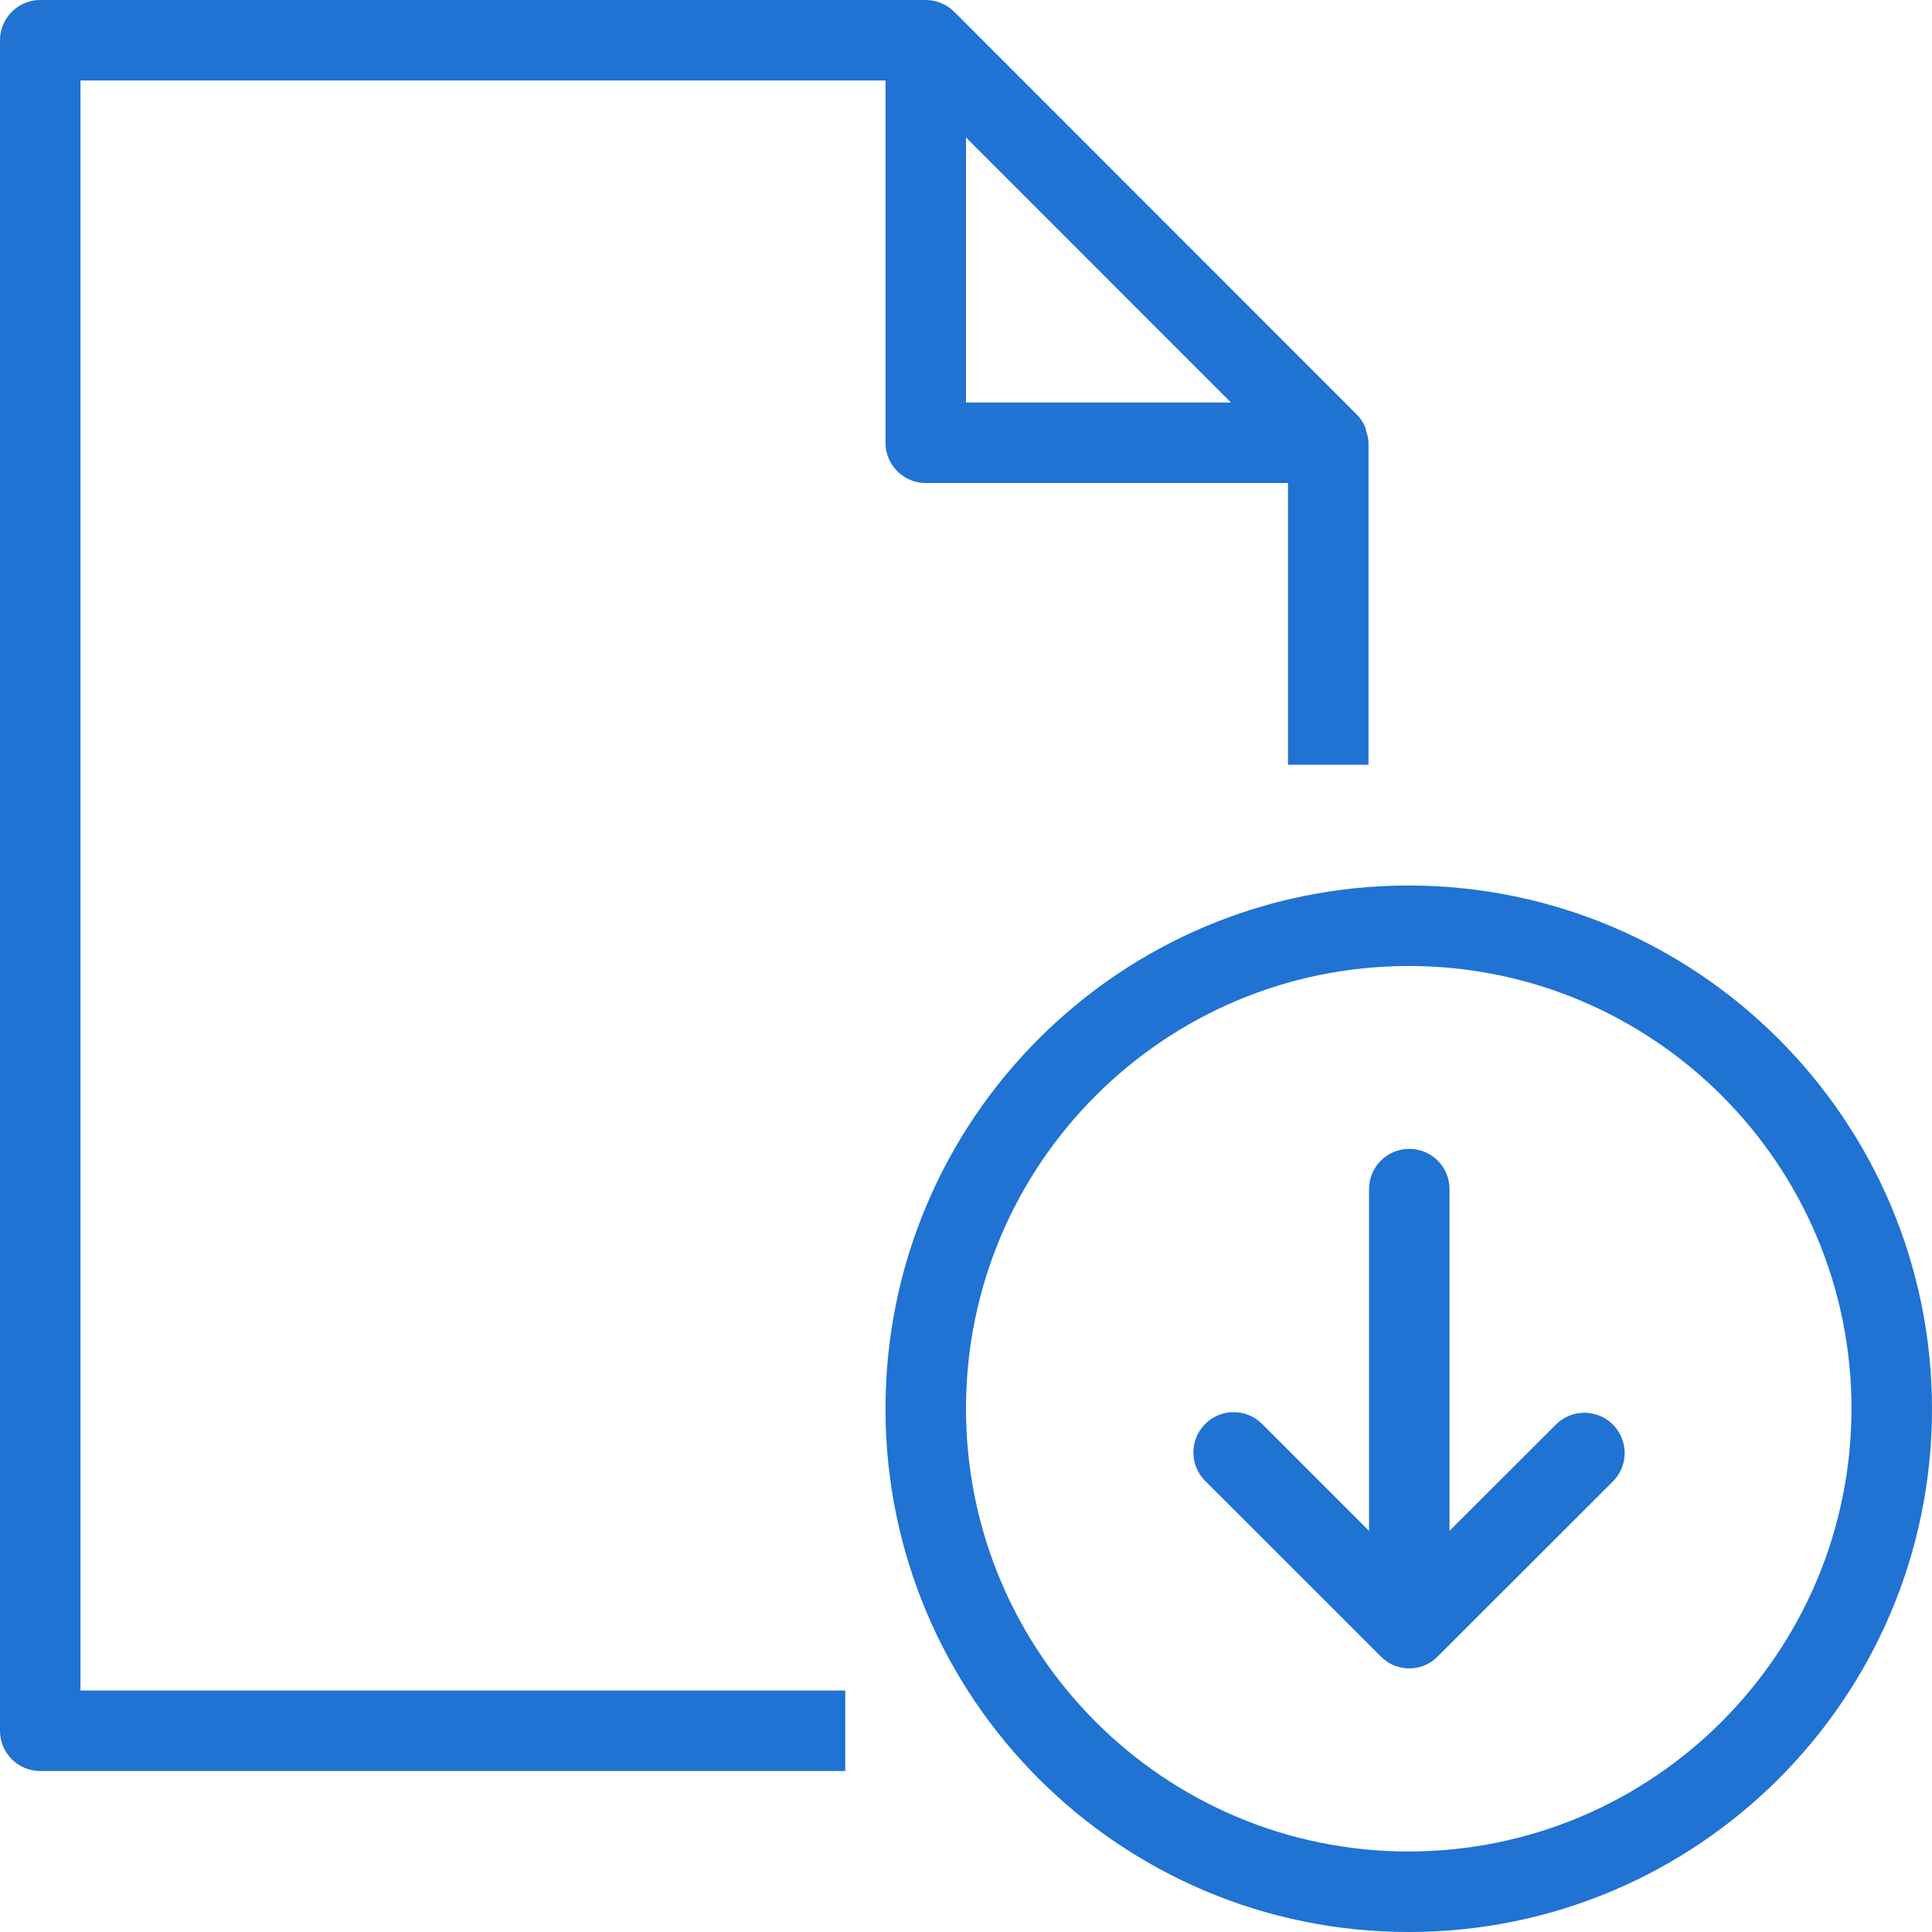 <?xml version="1.0" encoding="UTF-8"?> <svg xmlns="http://www.w3.org/2000/svg" width="800" height="800" viewBox="0 0 800 800" fill="none"><path d="M33.333 33.333H366.666V183.333C366.666 192.537 374.128 200 383.333 200H533.333V316.667H566.666V183.334C566.592 181.625 566.248 179.938 565.648 178.334C565.516 177.917 565.548 177.434 565.381 177.017C564.508 174.903 563.209 172.991 561.564 171.4L395.133 4.9C392 1.773 387.759 0.013 383.333 0H16.667C7.463 0 0 7.463 0 16.667V716.667C0 725.872 7.463 733.334 16.667 733.334H350V700H33.333V33.333ZM400 56.917L509.717 166.667H400V56.917Z" fill="#2072D3"></path><path d="M583.333 366.668C463.672 366.668 366.666 463.673 366.666 583.335C366.666 702.998 463.672 800.001 583.333 800.001C702.994 800.001 800 702.996 800 583.334C799.862 463.729 702.937 366.805 583.333 366.668ZM583.333 766.668C482.081 766.668 400 684.587 400 583.334C400 482.08 482.081 400.001 583.333 400.001C684.584 400.001 766.666 482.082 766.666 583.334C766.556 684.541 684.541 766.557 583.333 766.668Z" fill="#2072D3"></path><path d="M571.619 685.754C577.925 692.345 588.382 692.574 594.972 686.268C595.147 686.101 595.319 685.929 595.486 685.754L668.053 613.237C674.449 606.617 674.266 596.065 667.646 589.67C661.186 583.431 650.946 583.431 644.488 589.67L600.221 633.887V492.387C600.221 483.182 592.758 475.72 583.553 475.72C574.349 475.72 566.886 483.184 566.886 492.389V633.889L522.619 589.621C516.097 583.114 505.535 583.125 499.027 589.646C492.519 596.168 492.53 606.731 499.052 613.239L571.619 685.754Z" fill="#2072D3"></path></svg> 